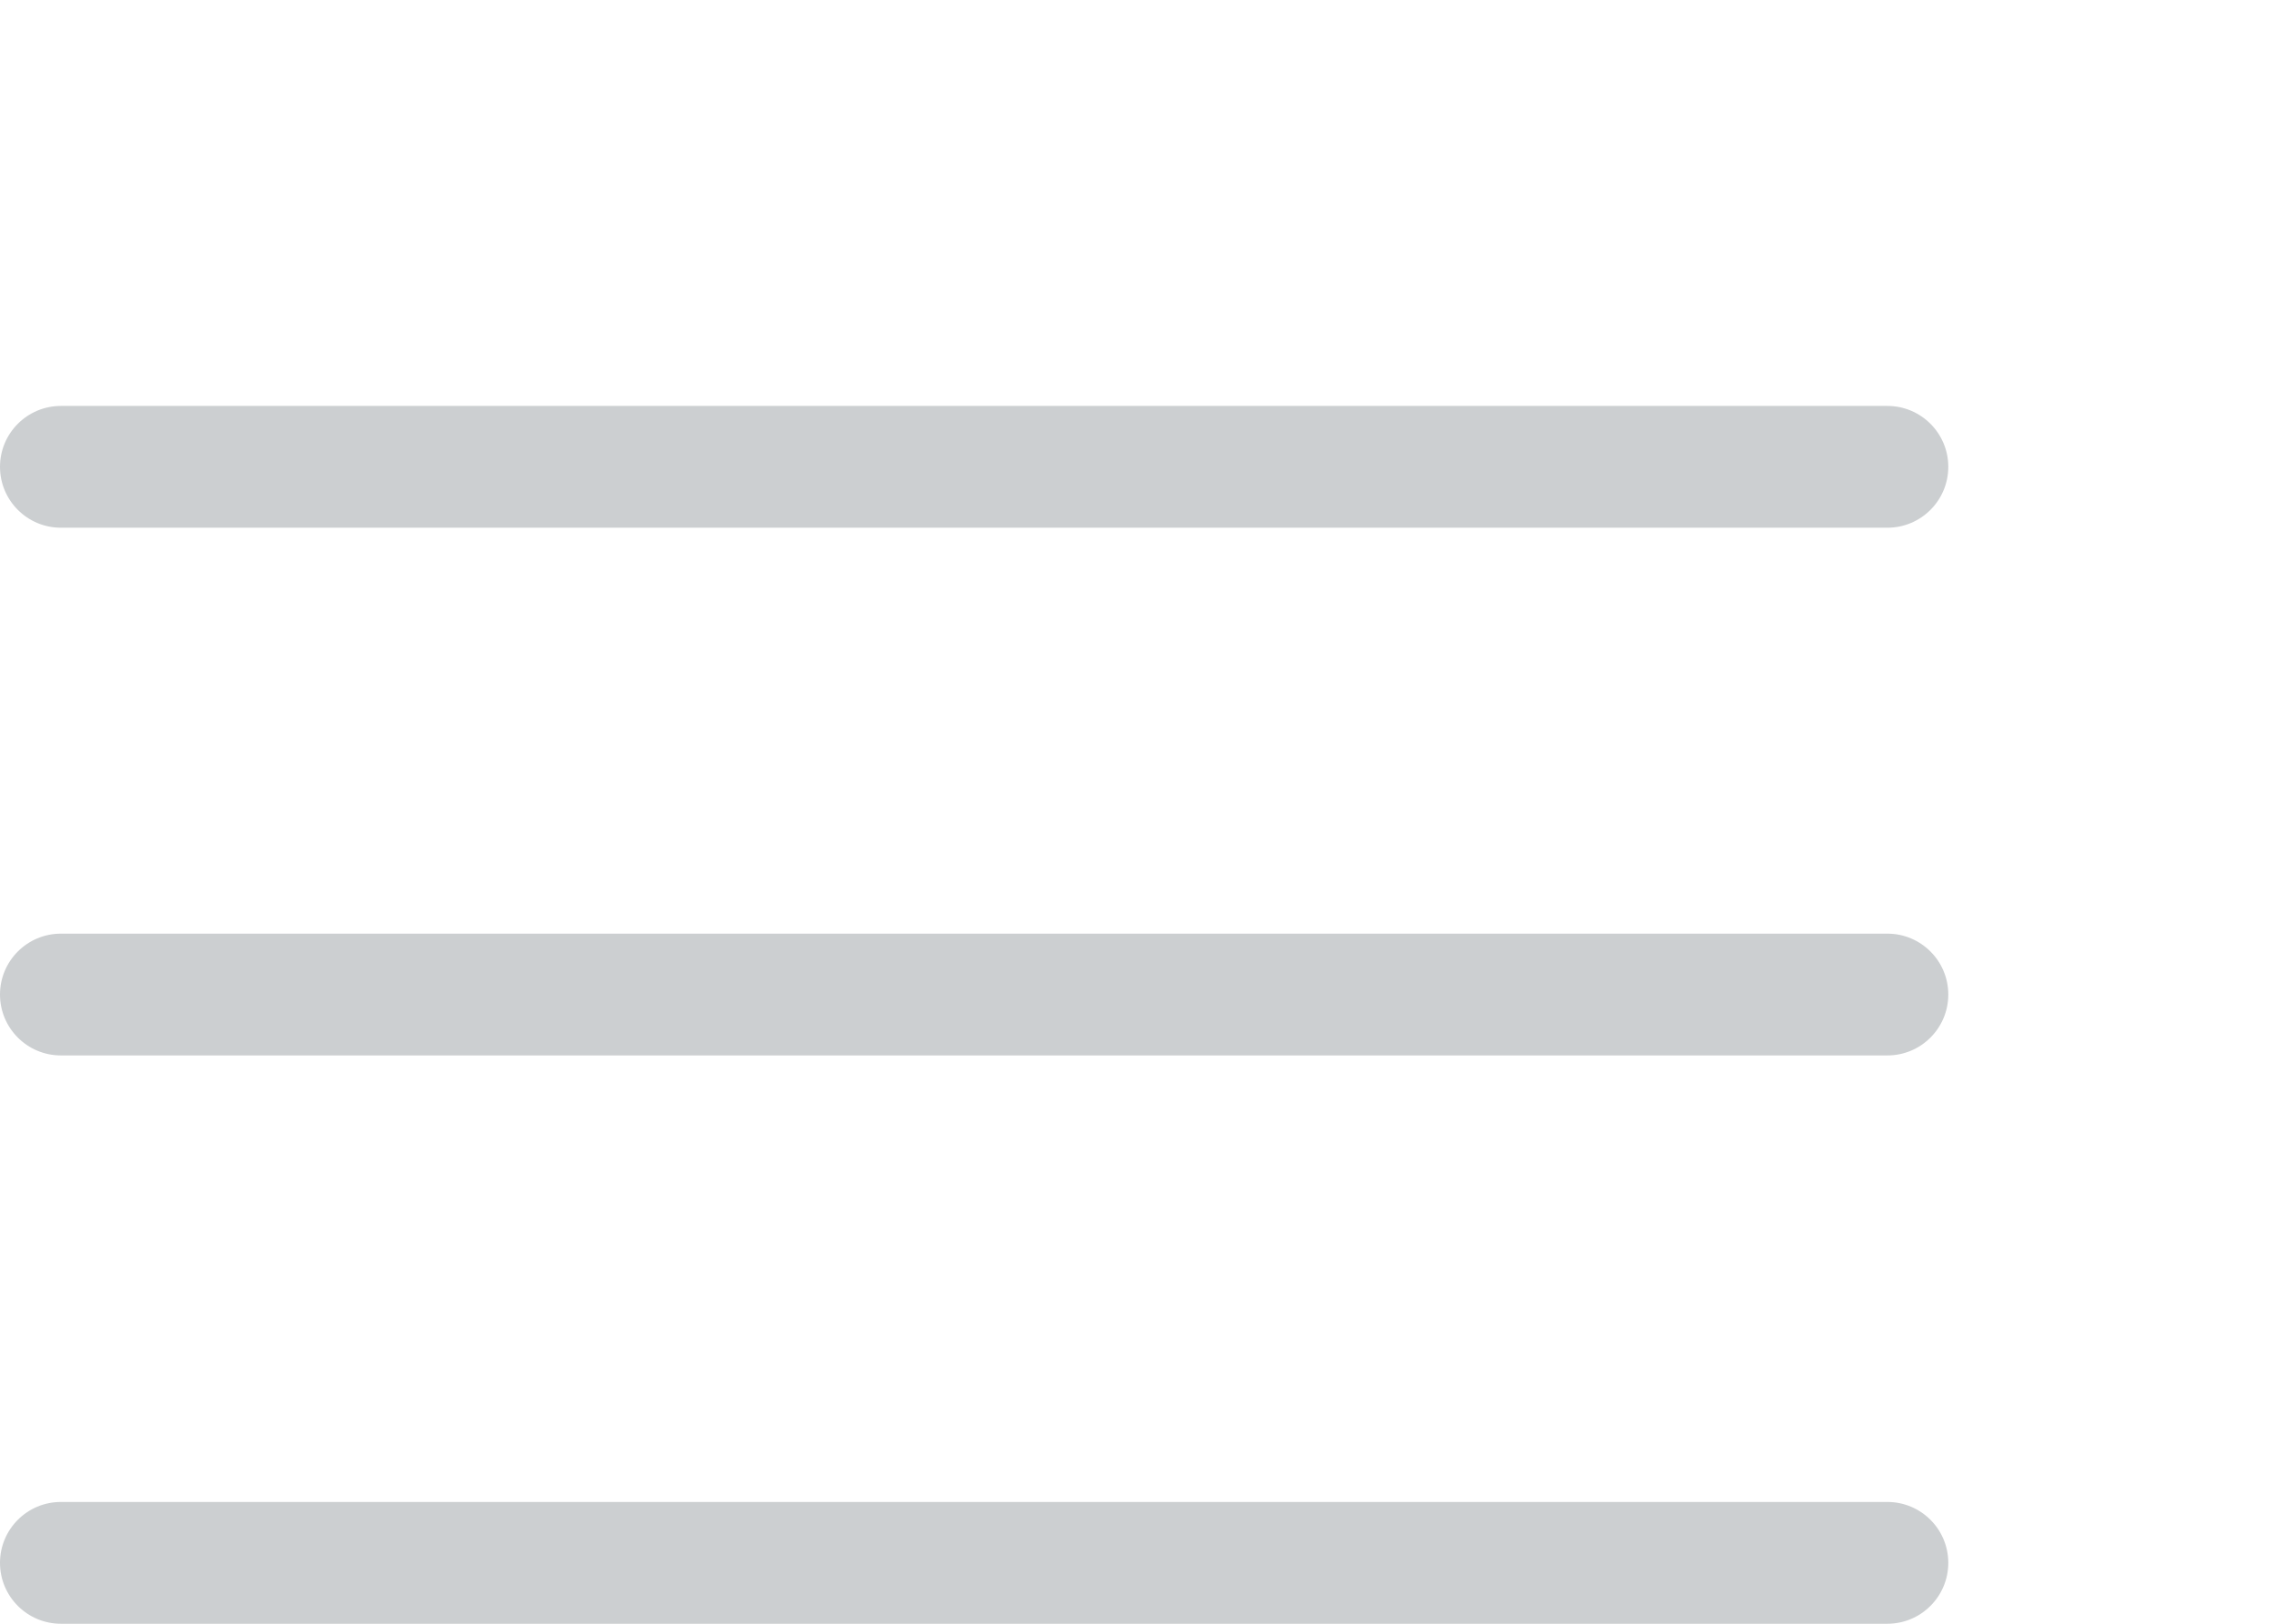 <svg width="28" height="20" viewBox="0 0 28 20" fill="none"
    xmlns="http://www.w3.org/2000/svg">
    <path fill-rule="evenodd" clip-rule="evenodd" d="M0 5.75C0 5.336 0.336 5 0.75 5H23.25C23.664 5 24 5.336 24 5.75C24 6.164 23.664 6.5 23.25 6.5H0.75C0.336 6.5 0 6.164 0 5.75ZM0 12.25C0 11.836 0.336 11.5 0.75 11.5H23.25C23.664 11.5 24 11.836 24 12.25C24 12.664 23.664 13 23.25 13H0.75C0.336 13 0 12.664 0 12.25ZM0.75 18.5C0.336 18.5 0 18.836 0 19.25C0 19.664 0.336 20 0.75 20H23.25C23.664 20 24 19.664 24 19.25C24 18.836 23.664 18.5 23.25 18.5H0.75Z" fill="#CCCFD1"/>
</svg>
